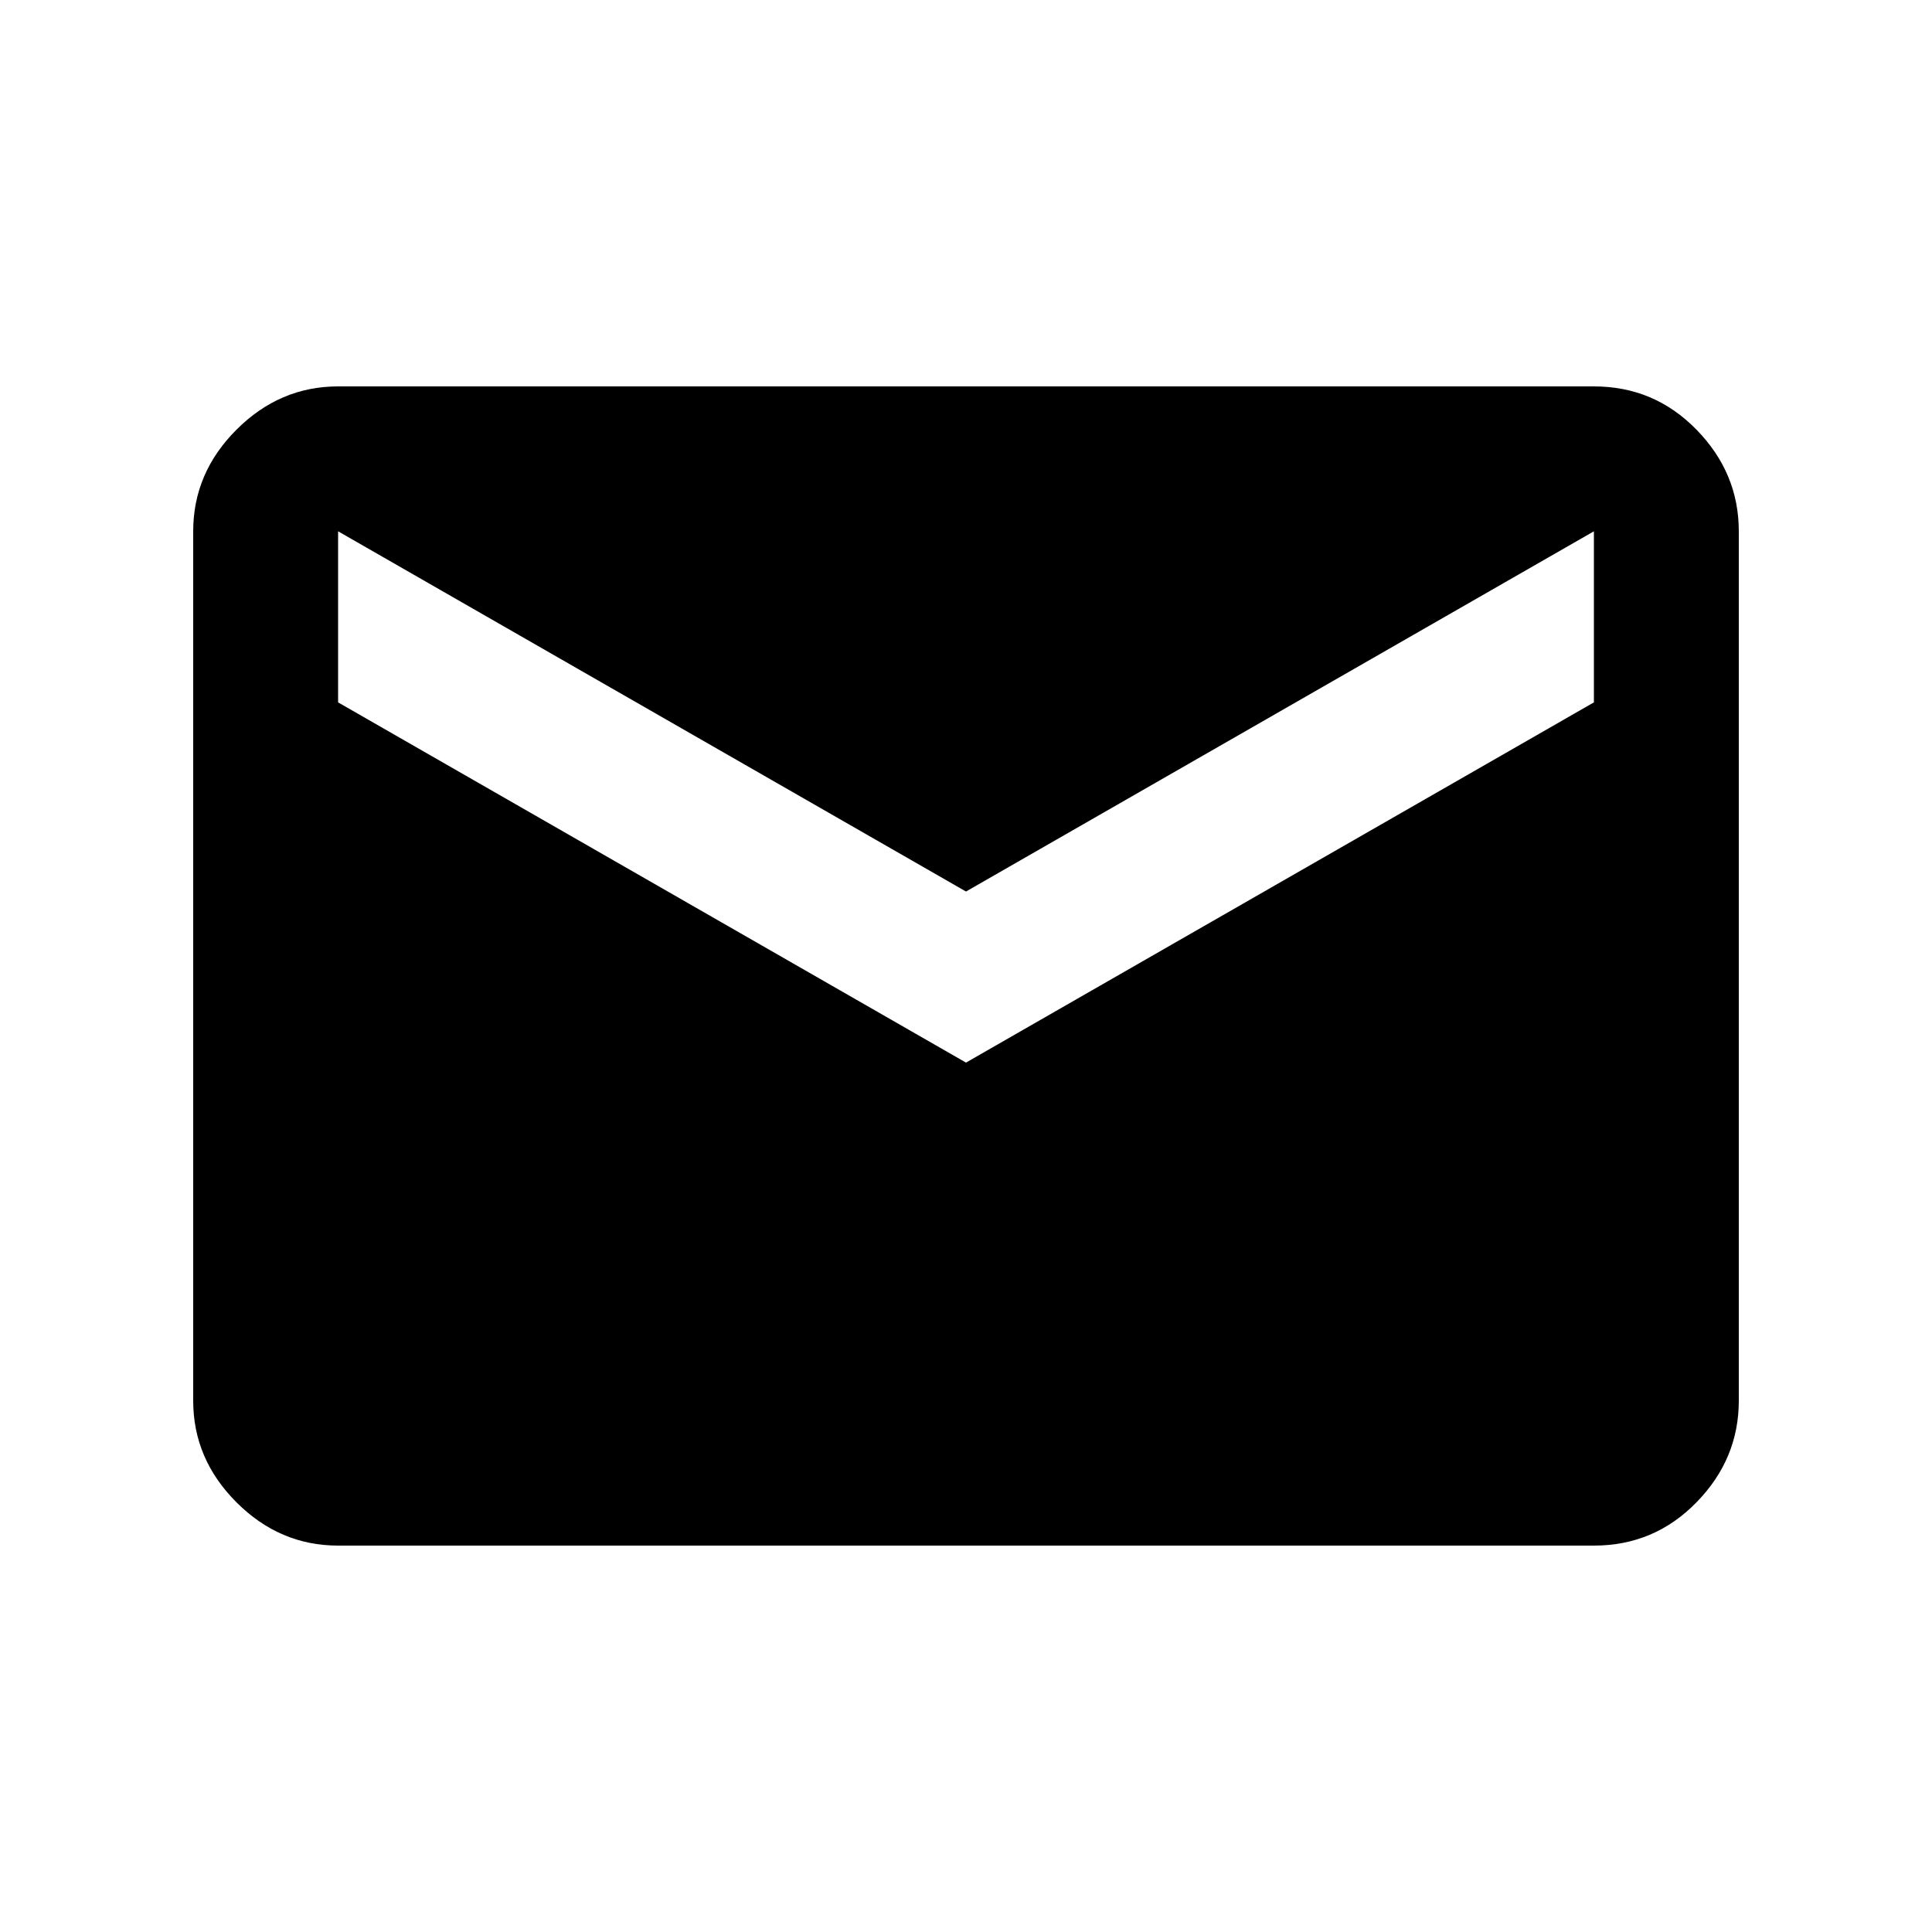 <svg xmlns="http://www.w3.org/2000/svg" height="20" width="20"><path d="M3.5 16q-.604 0-1.052-.448Q2 15.104 2 14.5v-9q0-.604.448-1.052Q2.896 4 3.5 4h13q.625 0 1.062.448Q18 4.896 18 5.5v9q0 .604-.438 1.052Q17.125 16 16.5 16Zm6.5-5 6.5-3.729V5.5L10 9.229 3.5 5.5v1.771Z"/></svg>